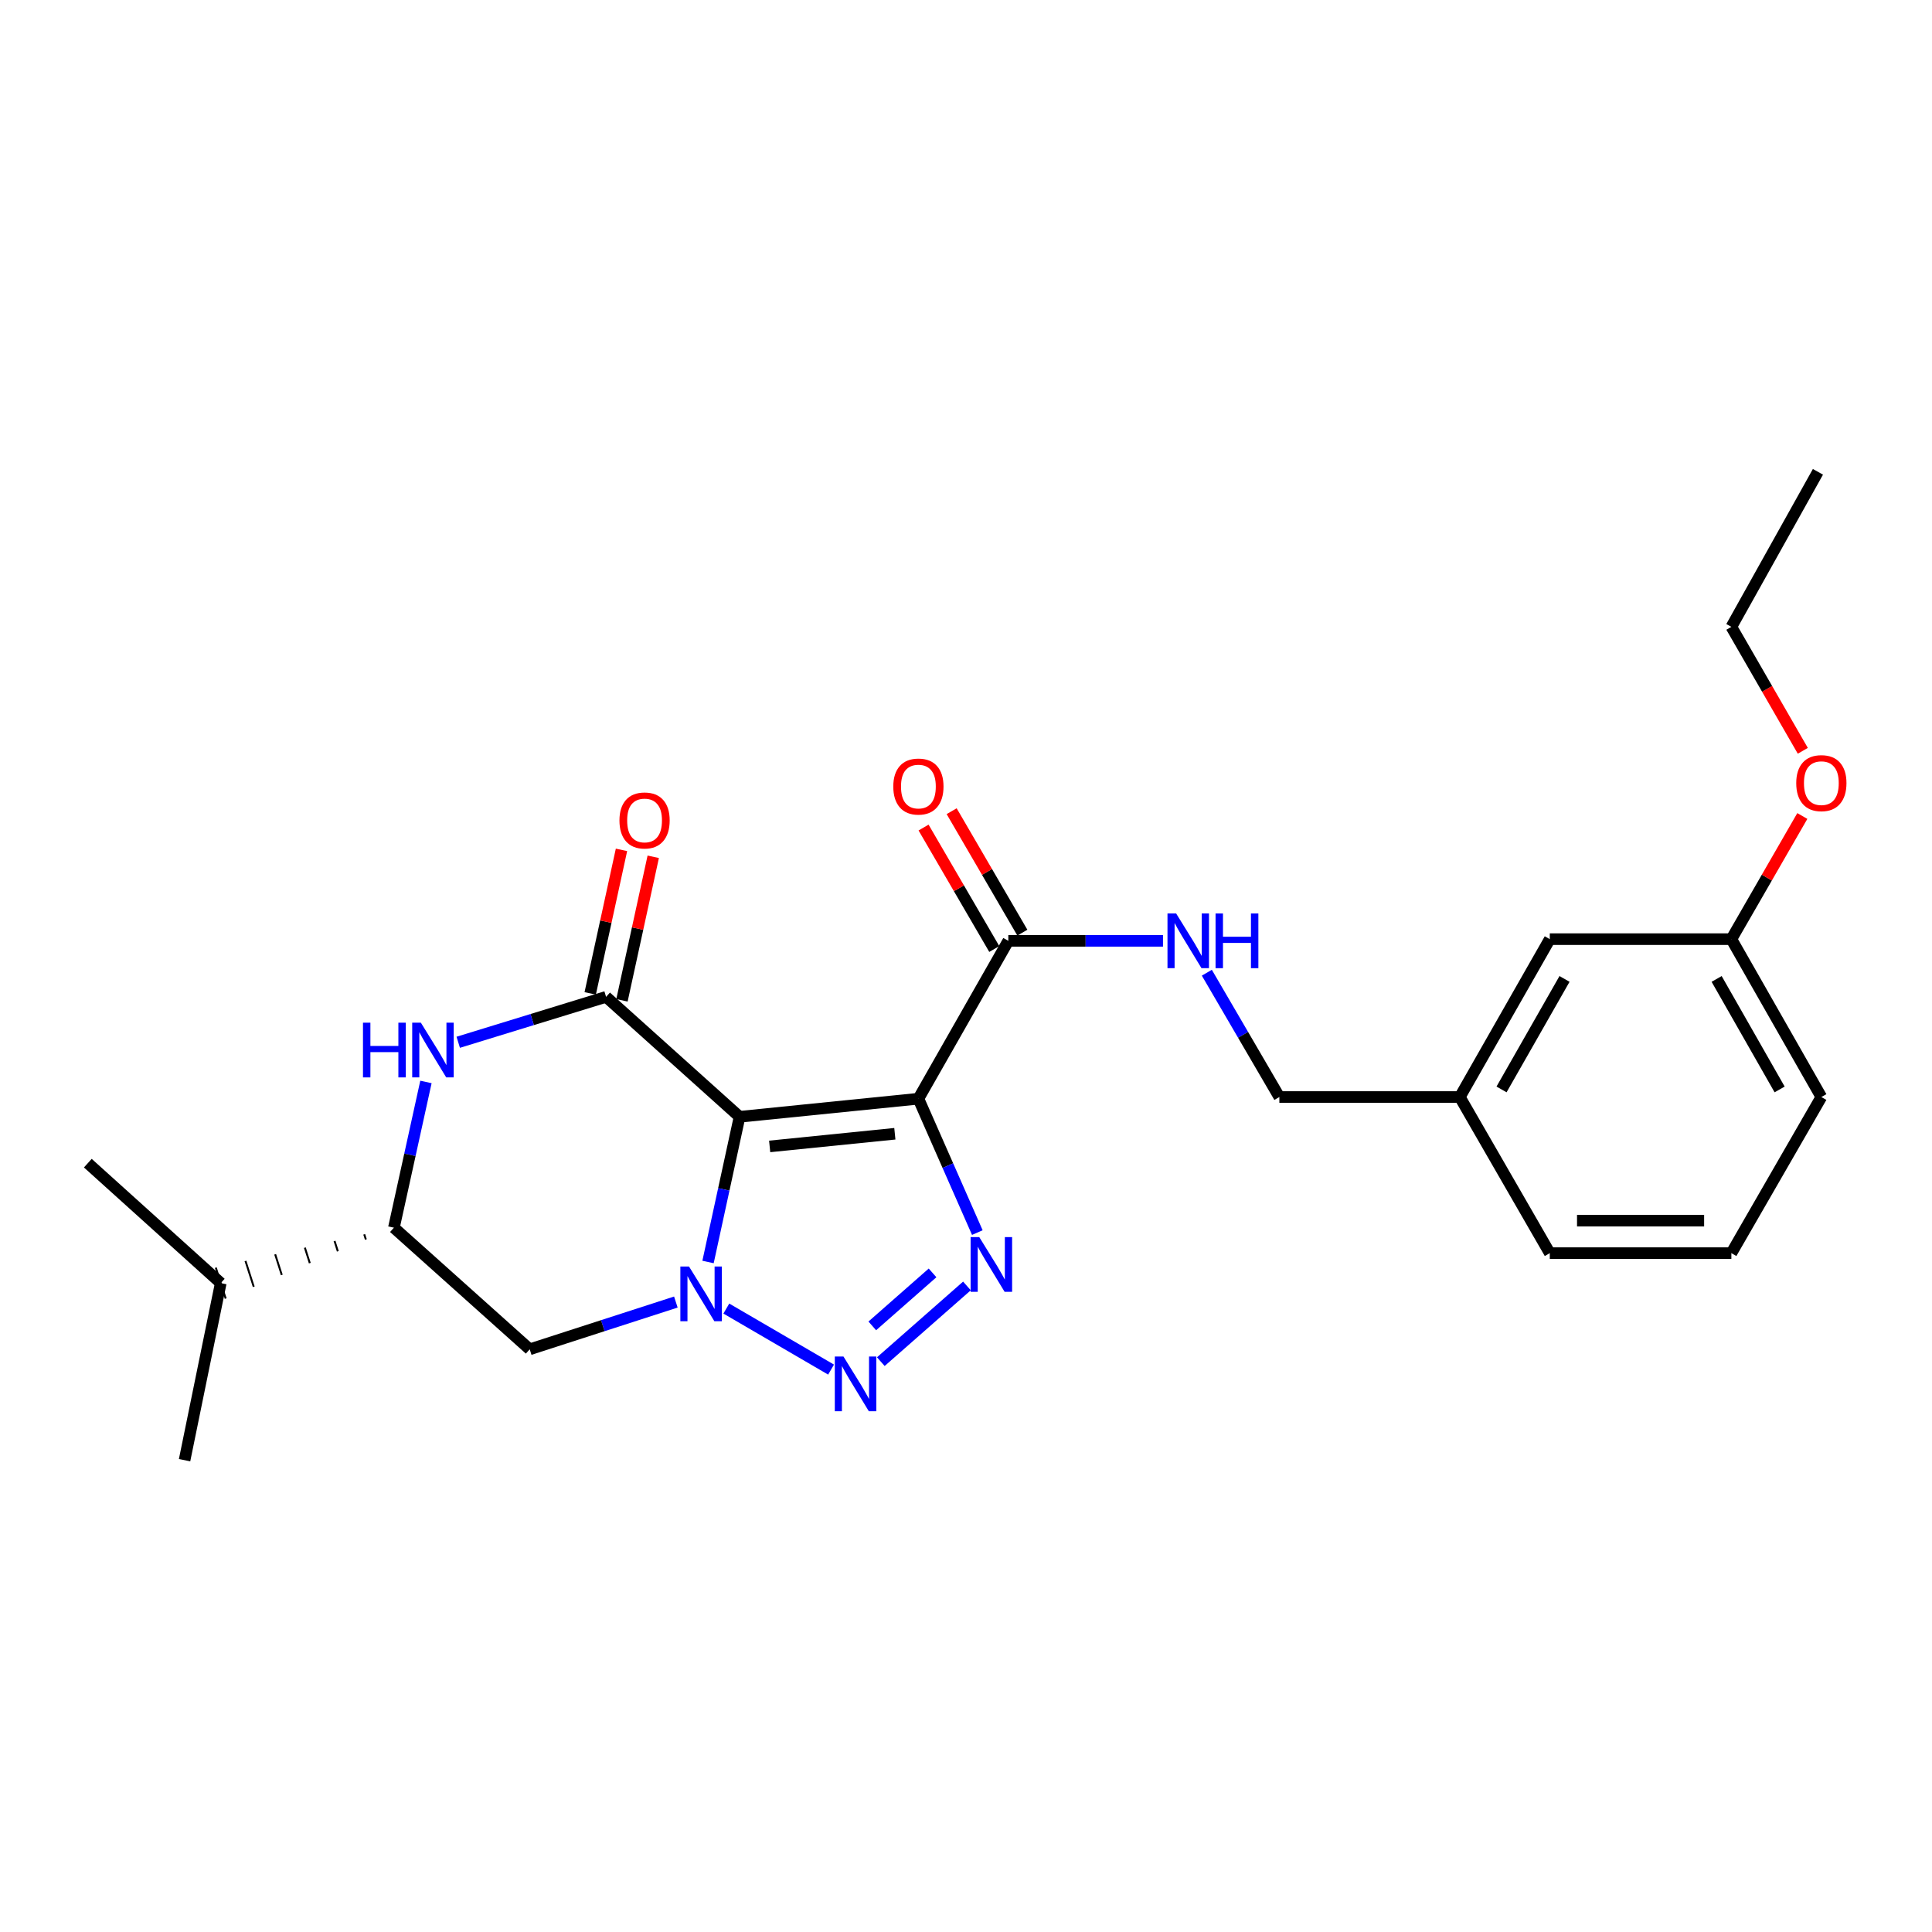 <?xml version='1.0' encoding='iso-8859-1'?>
<svg version='1.1' baseProfile='full'
              xmlns='http://www.w3.org/2000/svg'
                      xmlns:rdkit='http://www.rdkit.org/xml'
                      xmlns:xlink='http://www.w3.org/1999/xlink'
                  xml:space='preserve'
width='1000px' height='1000px' viewBox='0 0 1000 1000'>
<!-- END OF HEADER -->
<rect style='opacity:1.0;fill:#FFFFFF;stroke:none' width='1000' height='1000' x='0' y='0'> </rect>
<path class='bond-0' d='M 382.799,578.052 L 374.639,615.628' style='fill:none;fill-rule:evenodd;stroke:#000000;stroke-width:6px;stroke-linecap:butt;stroke-linejoin:miter;stroke-opacity:1' />
<path class='bond-0' d='M 374.639,615.628 L 366.478,653.205' style='fill:none;fill-rule:evenodd;stroke:#0000FF;stroke-width:6px;stroke-linecap:butt;stroke-linejoin:miter;stroke-opacity:1' />
<path class='bond-1' d='M 382.799,578.052 L 475.364,568.688' style='fill:none;fill-rule:evenodd;stroke:#000000;stroke-width:6px;stroke-linecap:butt;stroke-linejoin:miter;stroke-opacity:1' />
<path class='bond-1' d='M 398.377,593.383 L 463.172,586.828' style='fill:none;fill-rule:evenodd;stroke:#000000;stroke-width:6px;stroke-linecap:butt;stroke-linejoin:miter;stroke-opacity:1' />
<path class='bond-4' d='M 382.799,578.052 L 313.71,515.971' style='fill:none;fill-rule:evenodd;stroke:#000000;stroke-width:6px;stroke-linecap:butt;stroke-linejoin:miter;stroke-opacity:1' />
<path class='bond-2' d='M 375.947,677.315 L 430.158,708.901' style='fill:none;fill-rule:evenodd;stroke:#0000FF;stroke-width:6px;stroke-linecap:butt;stroke-linejoin:miter;stroke-opacity:1' />
<path class='bond-7' d='M 349.823,673.937 L 312.001,686.168' style='fill:none;fill-rule:evenodd;stroke:#0000FF;stroke-width:6px;stroke-linecap:butt;stroke-linejoin:miter;stroke-opacity:1' />
<path class='bond-7' d='M 312.001,686.168 L 274.18,698.4' style='fill:none;fill-rule:evenodd;stroke:#000000;stroke-width:6px;stroke-linecap:butt;stroke-linejoin:miter;stroke-opacity:1' />
<path class='bond-3' d='M 475.364,568.688 L 490.614,603.335' style='fill:none;fill-rule:evenodd;stroke:#000000;stroke-width:6px;stroke-linecap:butt;stroke-linejoin:miter;stroke-opacity:1' />
<path class='bond-3' d='M 490.614,603.335 L 505.864,637.983' style='fill:none;fill-rule:evenodd;stroke:#0000FF;stroke-width:6px;stroke-linecap:butt;stroke-linejoin:miter;stroke-opacity:1' />
<path class='bond-6' d='M 475.364,568.688 L 521.903,486.973' style='fill:none;fill-rule:evenodd;stroke:#000000;stroke-width:6px;stroke-linecap:butt;stroke-linejoin:miter;stroke-opacity:1' />
<path class='bond-25' d='M 455.913,704.787 L 500.484,665.603' style='fill:none;fill-rule:evenodd;stroke:#0000FF;stroke-width:6px;stroke-linecap:butt;stroke-linejoin:miter;stroke-opacity:1' />
<path class='bond-25' d='M 451.492,686.276 L 482.691,658.847' style='fill:none;fill-rule:evenodd;stroke:#0000FF;stroke-width:6px;stroke-linecap:butt;stroke-linejoin:miter;stroke-opacity:1' />
<path class='bond-5' d='M 313.71,515.971 L 275.446,527.727' style='fill:none;fill-rule:evenodd;stroke:#000000;stroke-width:6px;stroke-linecap:butt;stroke-linejoin:miter;stroke-opacity:1' />
<path class='bond-5' d='M 275.446,527.727 L 237.182,539.482' style='fill:none;fill-rule:evenodd;stroke:#0000FF;stroke-width:6px;stroke-linecap:butt;stroke-linejoin:miter;stroke-opacity:1' />
<path class='bond-10' d='M 321.928,517.762 L 330.022,480.617' style='fill:none;fill-rule:evenodd;stroke:#000000;stroke-width:6px;stroke-linecap:butt;stroke-linejoin:miter;stroke-opacity:1' />
<path class='bond-10' d='M 330.022,480.617 L 338.117,443.473' style='fill:none;fill-rule:evenodd;stroke:#FF0000;stroke-width:6px;stroke-linecap:butt;stroke-linejoin:miter;stroke-opacity:1' />
<path class='bond-10' d='M 305.492,514.18 L 313.586,477.036' style='fill:none;fill-rule:evenodd;stroke:#000000;stroke-width:6px;stroke-linecap:butt;stroke-linejoin:miter;stroke-opacity:1' />
<path class='bond-10' d='M 313.586,477.036 L 321.681,439.891' style='fill:none;fill-rule:evenodd;stroke:#FF0000;stroke-width:6px;stroke-linecap:butt;stroke-linejoin:miter;stroke-opacity:1' />
<path class='bond-8' d='M 220.468,560.016 L 212.176,597.733' style='fill:none;fill-rule:evenodd;stroke:#0000FF;stroke-width:6px;stroke-linecap:butt;stroke-linejoin:miter;stroke-opacity:1' />
<path class='bond-8' d='M 212.176,597.733 L 203.885,635.45' style='fill:none;fill-rule:evenodd;stroke:#000000;stroke-width:6px;stroke-linecap:butt;stroke-linejoin:miter;stroke-opacity:1' />
<path class='bond-9' d='M 521.903,486.973 L 561.932,486.973' style='fill:none;fill-rule:evenodd;stroke:#000000;stroke-width:6px;stroke-linecap:butt;stroke-linejoin:miter;stroke-opacity:1' />
<path class='bond-9' d='M 561.932,486.973 L 601.961,486.973' style='fill:none;fill-rule:evenodd;stroke:#0000FF;stroke-width:6px;stroke-linecap:butt;stroke-linejoin:miter;stroke-opacity:1' />
<path class='bond-11' d='M 529.172,482.741 L 510.872,451.308' style='fill:none;fill-rule:evenodd;stroke:#000000;stroke-width:6px;stroke-linecap:butt;stroke-linejoin:miter;stroke-opacity:1' />
<path class='bond-11' d='M 510.872,451.308 L 492.572,419.874' style='fill:none;fill-rule:evenodd;stroke:#FF0000;stroke-width:6px;stroke-linecap:butt;stroke-linejoin:miter;stroke-opacity:1' />
<path class='bond-11' d='M 514.635,491.204 L 496.335,459.771' style='fill:none;fill-rule:evenodd;stroke:#000000;stroke-width:6px;stroke-linecap:butt;stroke-linejoin:miter;stroke-opacity:1' />
<path class='bond-11' d='M 496.335,459.771 L 478.035,428.338' style='fill:none;fill-rule:evenodd;stroke:#FF0000;stroke-width:6px;stroke-linecap:butt;stroke-linejoin:miter;stroke-opacity:1' />
<path class='bond-26' d='M 274.18,698.4 L 203.885,635.45' style='fill:none;fill-rule:evenodd;stroke:#000000;stroke-width:6px;stroke-linecap:butt;stroke-linejoin:miter;stroke-opacity:1' />
<path class='bond-12' d='M 188.52,638.895 L 189.375,641.565' style='fill:none;fill-rule:evenodd;stroke:#000000;stroke-width:1.0px;stroke-linecap:butt;stroke-linejoin:miter;stroke-opacity:1' />
<path class='bond-12' d='M 173.156,642.34 L 174.865,647.68' style='fill:none;fill-rule:evenodd;stroke:#000000;stroke-width:1.0px;stroke-linecap:butt;stroke-linejoin:miter;stroke-opacity:1' />
<path class='bond-12' d='M 157.792,645.785 L 160.356,653.796' style='fill:none;fill-rule:evenodd;stroke:#000000;stroke-width:1.0px;stroke-linecap:butt;stroke-linejoin:miter;stroke-opacity:1' />
<path class='bond-12' d='M 142.428,649.23 L 145.846,659.911' style='fill:none;fill-rule:evenodd;stroke:#000000;stroke-width:1.0px;stroke-linecap:butt;stroke-linejoin:miter;stroke-opacity:1' />
<path class='bond-12' d='M 127.064,652.675 L 131.337,666.026' style='fill:none;fill-rule:evenodd;stroke:#000000;stroke-width:1.0px;stroke-linecap:butt;stroke-linejoin:miter;stroke-opacity:1' />
<path class='bond-12' d='M 111.7,656.12 L 116.827,672.141' style='fill:none;fill-rule:evenodd;stroke:#000000;stroke-width:1.0px;stroke-linecap:butt;stroke-linejoin:miter;stroke-opacity:1' />
<path class='bond-13' d='M 624.655,503.473 L 643.425,535.646' style='fill:none;fill-rule:evenodd;stroke:#0000FF;stroke-width:6px;stroke-linecap:butt;stroke-linejoin:miter;stroke-opacity:1' />
<path class='bond-13' d='M 643.425,535.646 L 662.194,567.818' style='fill:none;fill-rule:evenodd;stroke:#000000;stroke-width:6px;stroke-linecap:butt;stroke-linejoin:miter;stroke-opacity:1' />
<path class='bond-21' d='M 114.264,664.131 L 45.455,602.05' style='fill:none;fill-rule:evenodd;stroke:#000000;stroke-width:6px;stroke-linecap:butt;stroke-linejoin:miter;stroke-opacity:1' />
<path class='bond-22' d='M 114.264,664.131 L 95.536,755.789' style='fill:none;fill-rule:evenodd;stroke:#000000;stroke-width:6px;stroke-linecap:butt;stroke-linejoin:miter;stroke-opacity:1' />
<path class='bond-15' d='M 662.194,567.818 L 755.591,567.818' style='fill:none;fill-rule:evenodd;stroke:#000000;stroke-width:6px;stroke-linecap:butt;stroke-linejoin:miter;stroke-opacity:1' />
<path class='bond-14' d='M 802.167,486.104 L 755.591,567.818' style='fill:none;fill-rule:evenodd;stroke:#000000;stroke-width:6px;stroke-linecap:butt;stroke-linejoin:miter;stroke-opacity:1' />
<path class='bond-14' d='M 809.795,506.691 L 777.191,563.891' style='fill:none;fill-rule:evenodd;stroke:#000000;stroke-width:6px;stroke-linecap:butt;stroke-linejoin:miter;stroke-opacity:1' />
<path class='bond-16' d='M 802.167,486.104 L 896.153,486.104' style='fill:none;fill-rule:evenodd;stroke:#000000;stroke-width:6px;stroke-linecap:butt;stroke-linejoin:miter;stroke-opacity:1' />
<path class='bond-19' d='M 755.591,567.818 L 802.167,648.627' style='fill:none;fill-rule:evenodd;stroke:#000000;stroke-width:6px;stroke-linecap:butt;stroke-linejoin:miter;stroke-opacity:1' />
<path class='bond-17' d='M 896.153,486.104 L 914.517,454.232' style='fill:none;fill-rule:evenodd;stroke:#000000;stroke-width:6px;stroke-linecap:butt;stroke-linejoin:miter;stroke-opacity:1' />
<path class='bond-17' d='M 914.517,454.232 L 932.881,422.36' style='fill:none;fill-rule:evenodd;stroke:#FF0000;stroke-width:6px;stroke-linecap:butt;stroke-linejoin:miter;stroke-opacity:1' />
<path class='bond-27' d='M 896.153,486.104 L 942.729,567.818' style='fill:none;fill-rule:evenodd;stroke:#000000;stroke-width:6px;stroke-linecap:butt;stroke-linejoin:miter;stroke-opacity:1' />
<path class='bond-27' d='M 888.525,506.691 L 921.129,563.891' style='fill:none;fill-rule:evenodd;stroke:#000000;stroke-width:6px;stroke-linecap:butt;stroke-linejoin:miter;stroke-opacity:1' />
<path class='bond-23' d='M 933.131,388.615 L 914.642,356.537' style='fill:none;fill-rule:evenodd;stroke:#FF0000;stroke-width:6px;stroke-linecap:butt;stroke-linejoin:miter;stroke-opacity:1' />
<path class='bond-23' d='M 914.642,356.537 L 896.153,324.459' style='fill:none;fill-rule:evenodd;stroke:#000000;stroke-width:6px;stroke-linecap:butt;stroke-linejoin:miter;stroke-opacity:1' />
<path class='bond-18' d='M 896.153,648.627 L 802.167,648.627' style='fill:none;fill-rule:evenodd;stroke:#000000;stroke-width:6px;stroke-linecap:butt;stroke-linejoin:miter;stroke-opacity:1' />
<path class='bond-18' d='M 882.055,631.805 L 816.265,631.805' style='fill:none;fill-rule:evenodd;stroke:#000000;stroke-width:6px;stroke-linecap:butt;stroke-linejoin:miter;stroke-opacity:1' />
<path class='bond-20' d='M 896.153,648.627 L 942.729,567.818' style='fill:none;fill-rule:evenodd;stroke:#000000;stroke-width:6px;stroke-linecap:butt;stroke-linejoin:miter;stroke-opacity:1' />
<path class='bond-24' d='M 896.153,324.459 L 940.963,244.211' style='fill:none;fill-rule:evenodd;stroke:#000000;stroke-width:6px;stroke-linecap:butt;stroke-linejoin:miter;stroke-opacity:1' />
<path  class='atom-1' d='M 356.634 655.55
L 365.914 670.55
Q 366.834 672.03, 368.314 674.71
Q 369.794 677.39, 369.874 677.55
L 369.874 655.55
L 373.634 655.55
L 373.634 683.87
L 369.754 683.87
L 359.794 667.47
Q 358.634 665.55, 357.394 663.35
Q 356.194 661.15, 355.834 660.47
L 355.834 683.87
L 352.154 683.87
L 352.154 655.55
L 356.634 655.55
' fill='#0000FF'/>
<path  class='atom-3' d='M 436.573 702.126
L 445.853 717.126
Q 446.773 718.606, 448.253 721.286
Q 449.733 723.966, 449.813 724.126
L 449.813 702.126
L 453.573 702.126
L 453.573 730.446
L 449.693 730.446
L 439.733 714.046
Q 438.573 712.126, 437.333 709.926
Q 436.133 707.726, 435.773 707.046
L 435.773 730.446
L 432.093 730.446
L 432.093 702.126
L 436.573 702.126
' fill='#0000FF'/>
<path  class='atom-4' d='M 506.868 640.326
L 516.148 655.326
Q 517.068 656.806, 518.548 659.486
Q 520.028 662.166, 520.108 662.326
L 520.108 640.326
L 523.868 640.326
L 523.868 668.646
L 519.988 668.646
L 510.028 652.246
Q 508.868 650.326, 507.628 648.126
Q 506.428 645.926, 506.068 645.246
L 506.068 668.646
L 502.388 668.646
L 502.388 640.326
L 506.868 640.326
' fill='#0000FF'/>
<path  class='atom-6' d='M 187.878 529.342
L 191.718 529.342
L 191.718 541.382
L 206.198 541.382
L 206.198 529.342
L 210.038 529.342
L 210.038 557.662
L 206.198 557.662
L 206.198 544.582
L 191.718 544.582
L 191.718 557.662
L 187.878 557.662
L 187.878 529.342
' fill='#0000FF'/>
<path  class='atom-6' d='M 217.838 529.342
L 227.118 544.342
Q 228.038 545.822, 229.518 548.502
Q 230.998 551.182, 231.078 551.342
L 231.078 529.342
L 234.838 529.342
L 234.838 557.662
L 230.958 557.662
L 220.998 541.262
Q 219.838 539.342, 218.598 537.142
Q 217.398 534.942, 217.038 534.262
L 217.038 557.662
L 213.358 557.662
L 213.358 529.342
L 217.838 529.342
' fill='#0000FF'/>
<path  class='atom-10' d='M 608.769 472.813
L 618.049 487.813
Q 618.969 489.293, 620.449 491.973
Q 621.929 494.653, 622.009 494.813
L 622.009 472.813
L 625.769 472.813
L 625.769 501.133
L 621.889 501.133
L 611.929 484.733
Q 610.769 482.813, 609.529 480.613
Q 608.329 478.413, 607.969 477.733
L 607.969 501.133
L 604.289 501.133
L 604.289 472.813
L 608.769 472.813
' fill='#0000FF'/>
<path  class='atom-10' d='M 629.169 472.813
L 633.009 472.813
L 633.009 484.853
L 647.489 484.853
L 647.489 472.813
L 651.329 472.813
L 651.329 501.133
L 647.489 501.133
L 647.489 488.053
L 633.009 488.053
L 633.009 501.133
L 629.169 501.133
L 629.169 472.813
' fill='#0000FF'/>
<path  class='atom-11' d='M 320.625 424.664
Q 320.625 417.864, 323.985 414.064
Q 327.345 410.264, 333.625 410.264
Q 339.905 410.264, 343.265 414.064
Q 346.625 417.864, 346.625 424.664
Q 346.625 431.544, 343.225 435.464
Q 339.825 439.344, 333.625 439.344
Q 327.385 439.344, 323.985 435.464
Q 320.625 431.584, 320.625 424.664
M 333.625 436.144
Q 337.945 436.144, 340.265 433.264
Q 342.625 430.344, 342.625 424.664
Q 342.625 419.104, 340.265 416.304
Q 337.945 413.464, 333.625 413.464
Q 329.305 413.464, 326.945 416.264
Q 324.625 419.064, 324.625 424.664
Q 324.625 430.384, 326.945 433.264
Q 329.305 436.144, 333.625 436.144
' fill='#FF0000'/>
<path  class='atom-12' d='M 462.364 407.113
Q 462.364 400.313, 465.724 396.513
Q 469.084 392.713, 475.364 392.713
Q 481.644 392.713, 485.004 396.513
Q 488.364 400.313, 488.364 407.113
Q 488.364 413.993, 484.964 417.913
Q 481.564 421.793, 475.364 421.793
Q 469.124 421.793, 465.724 417.913
Q 462.364 414.033, 462.364 407.113
M 475.364 418.593
Q 479.684 418.593, 482.004 415.713
Q 484.364 412.793, 484.364 407.113
Q 484.364 401.553, 482.004 398.753
Q 479.684 395.913, 475.364 395.913
Q 471.044 395.913, 468.684 398.713
Q 466.364 401.513, 466.364 407.113
Q 466.364 412.833, 468.684 415.713
Q 471.044 418.593, 475.364 418.593
' fill='#FF0000'/>
<path  class='atom-18' d='M 929.729 405.347
Q 929.729 398.547, 933.089 394.747
Q 936.449 390.947, 942.729 390.947
Q 949.009 390.947, 952.369 394.747
Q 955.729 398.547, 955.729 405.347
Q 955.729 412.227, 952.329 416.147
Q 948.929 420.027, 942.729 420.027
Q 936.489 420.027, 933.089 416.147
Q 929.729 412.267, 929.729 405.347
M 942.729 416.827
Q 947.049 416.827, 949.369 413.947
Q 951.729 411.027, 951.729 405.347
Q 951.729 399.787, 949.369 396.987
Q 947.049 394.147, 942.729 394.147
Q 938.409 394.147, 936.049 396.947
Q 933.729 399.747, 933.729 405.347
Q 933.729 411.067, 936.049 413.947
Q 938.409 416.827, 942.729 416.827
' fill='#FF0000'/>
</svg>
